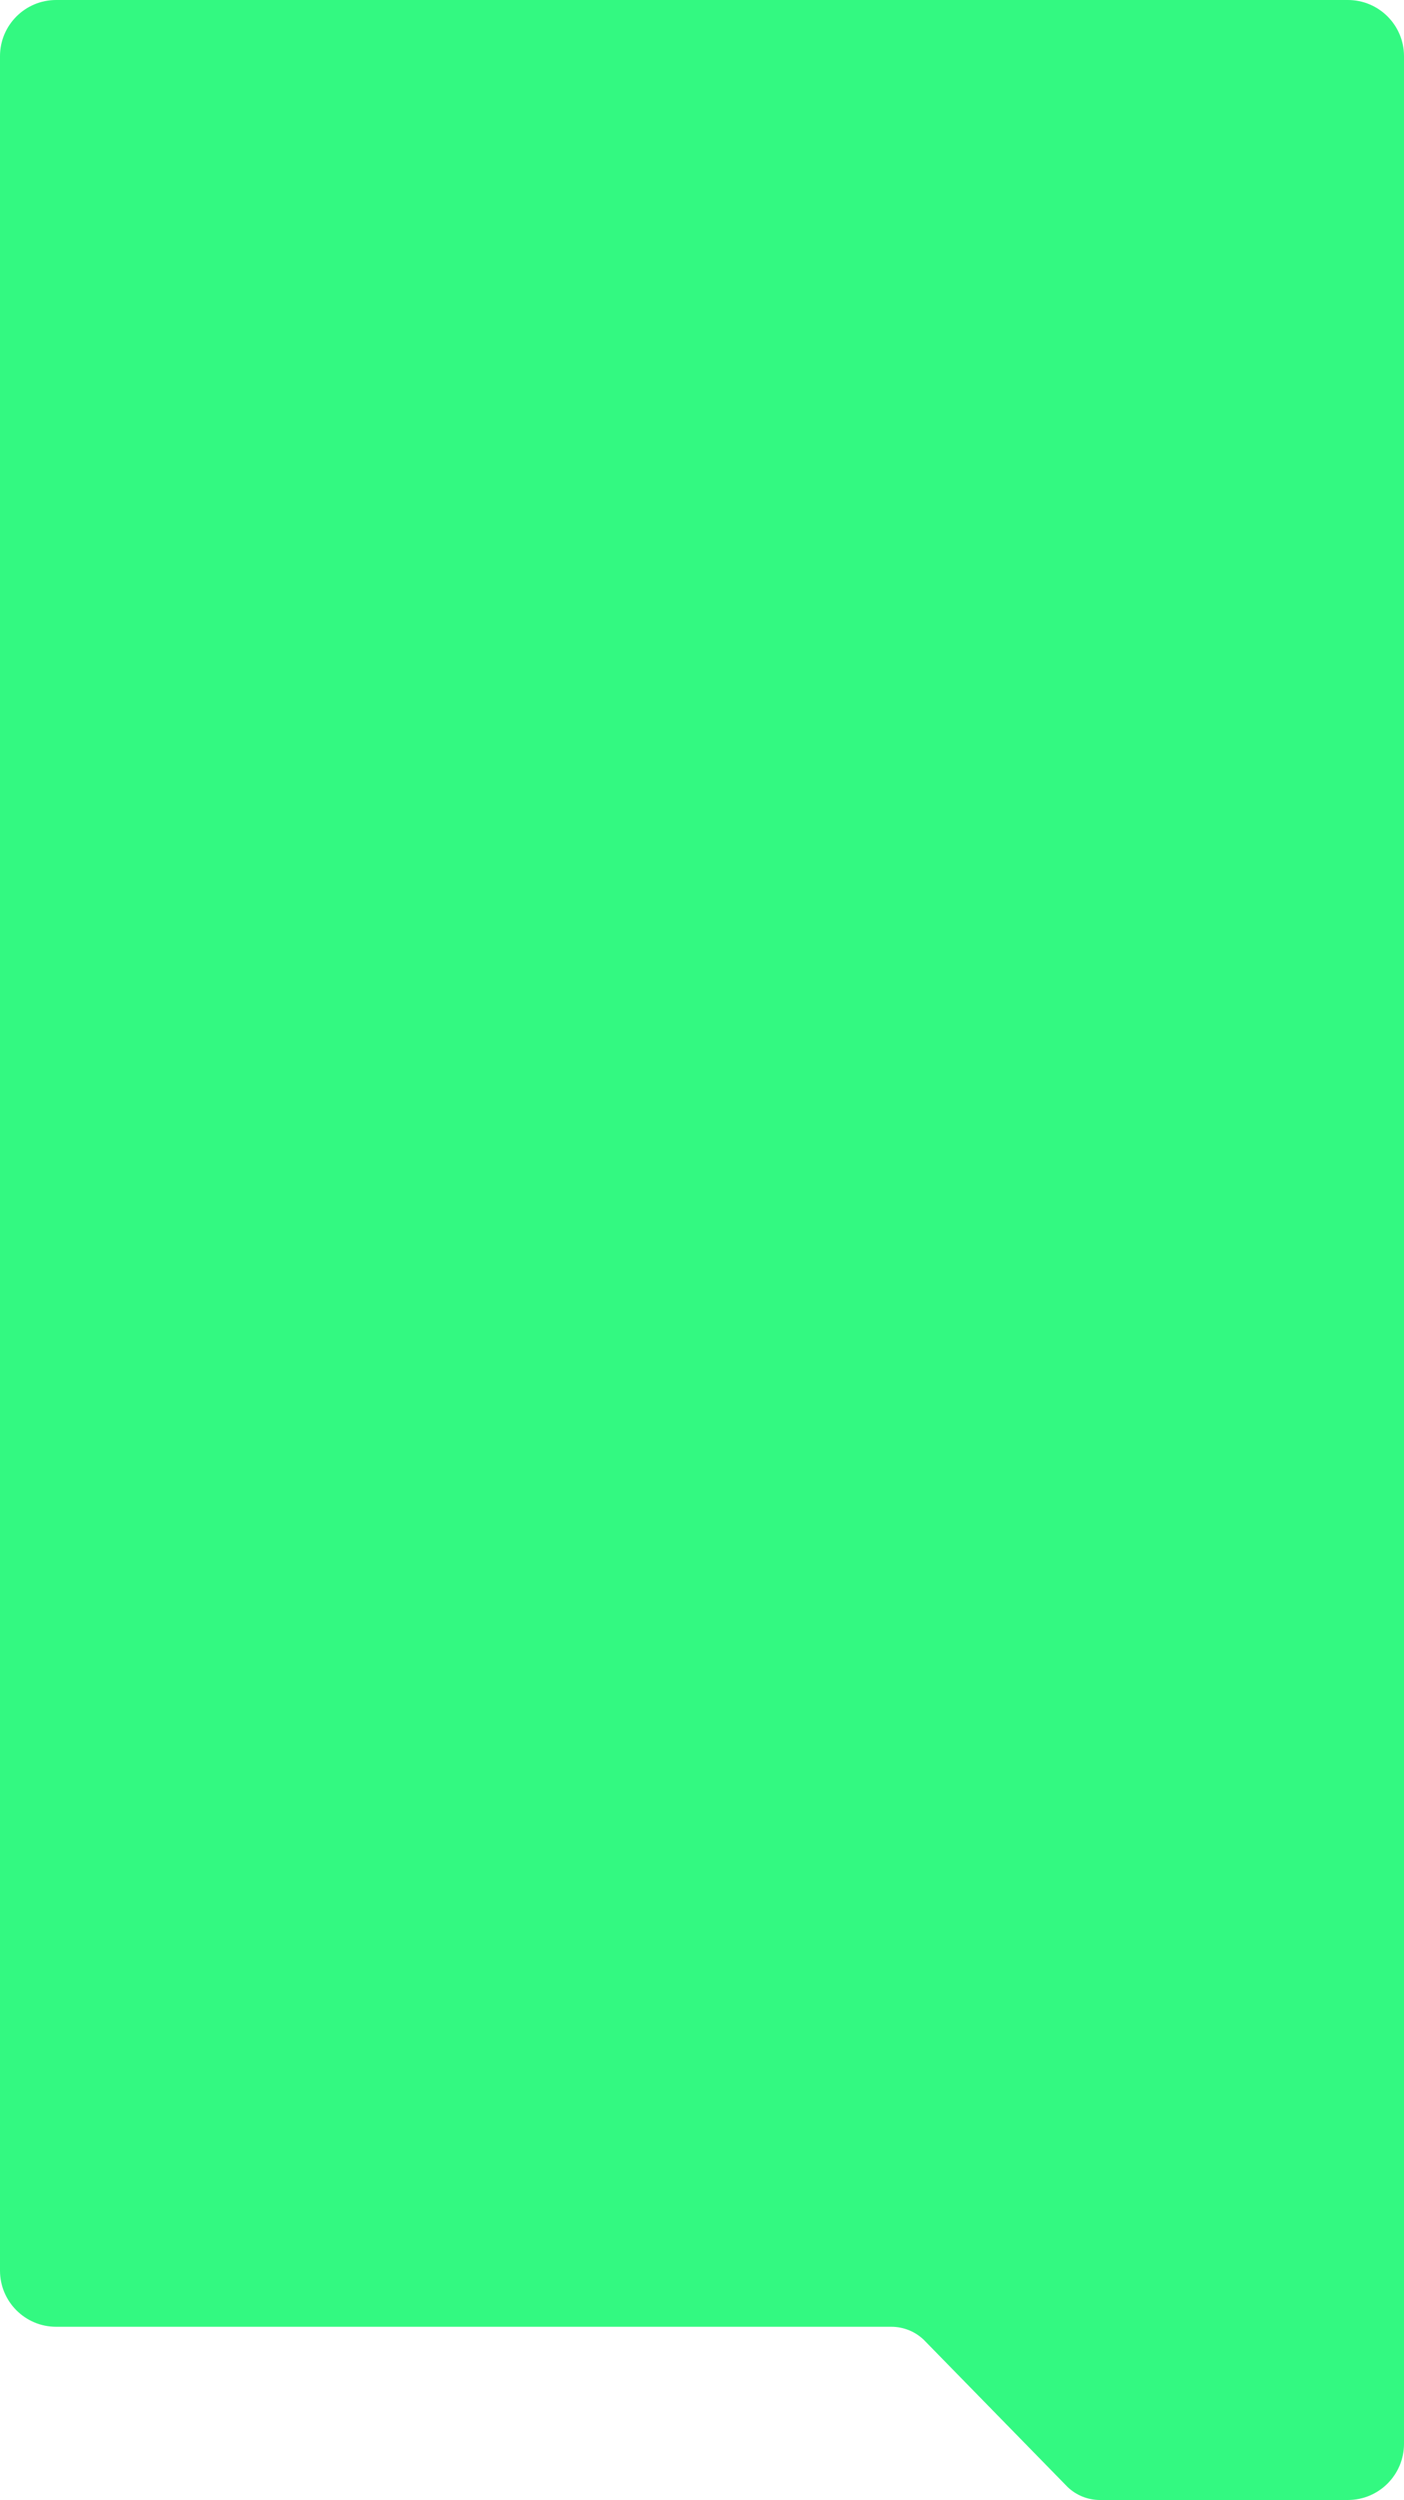 <?xml version="1.0" encoding="UTF-8"?> <svg xmlns="http://www.w3.org/2000/svg" width="300" height="534" viewBox="0 0 300 534" fill="none"><path d="M190.465 497C193.054 497 195.541 498.004 197.405 499.8L228.095 531.2C229.959 532.996 232.446 534 235.035 534H288C294.627 534 300 528.627 300 522V434V12C300 5.373 294.627 0 288 0H12C5.373 0 0 5.373 0 12V485C0 491.627 5.373 497 12 497H190.465Z" fill="#33F981"></path></svg> 